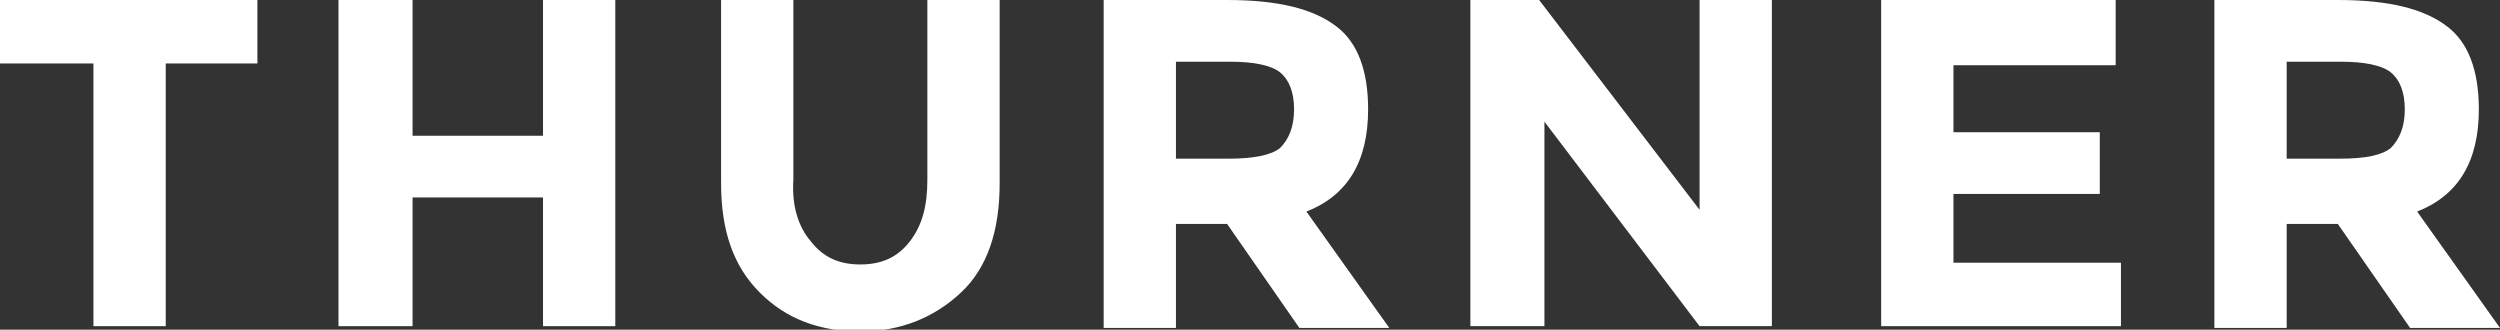 <?xml version="1.0" encoding="utf-8"?>
<!-- Generator: Adobe Illustrator 25.0.0, SVG Export Plug-In . SVG Version: 6.00 Build 0)  -->
<svg version="1.1" id="Layer_1" xmlns="http://www.w3.org/2000/svg" xmlns:xlink="http://www.w3.org/1999/xlink" x="0px" y="0px"
	 viewBox="0 0 141.8 18.7" style="enable-background:new 0 0 141.8 18.7;" xml:space="preserve">
<rect x="0" y="0" width="141.8" height="18.7" fill="#333333" stroke="none"/>
<style type="text/css">
	.st0{fill:#FFFFFF;}
</style>
<g>
	<polygon class="st0" points="0,0 0,3.6 5.3,3.6 5.3,18.5 9.4,18.5 9.4,3.6 14.6,3.6 14.6,0 	"/>
	<polygon class="st0" points="30.8,0 30.8,7.7 23.4,7.7 23.4,0 19.2,0 19.2,18.5 23.4,18.5 23.4,11.2 30.8,11.2 30.8,18.5 
		34.9,18.5 34.9,0 	"/>
	<path class="st0" d="M46,13.7c0.7,0.9,1.6,1.3,2.8,1.3c1.2,0,2.1-0.4,2.8-1.3c0.7-0.9,1-2,1-3.5V0h4.1v10.4c0,2.7-0.7,4.8-2.2,6.2
		c-1.5,1.4-3.4,2.2-5.7,2.2c-2.3,0-4.2-0.7-5.7-2.2c-1.5-1.5-2.2-3.5-2.2-6.2V0h4.1v10.2C44.9,11.7,45.3,12.9,46,13.7"/>
	<path class="st0" d="M72.6,8.4c0.5-0.5,0.8-1.2,0.8-2.2s-0.3-1.7-0.8-2.1c-0.5-0.4-1.5-0.6-2.8-0.6h-3.1V9h3
		C71.1,9,72.1,8.8,72.6,8.4 M77.6,6.2c0,3-1.2,4.9-3.5,5.8l4.7,6.6h-5.1l-4.1-5.9h-2.9v5.9h-4.1V0h7c2.9,0,4.9,0.5,6.2,1.5
		C77,2.4,77.6,4,77.6,6.2"/>
	<polygon class="st0" points="96.4,0 96.4,11.9 87.3,0 83.4,0 83.4,18.5 87.6,18.5 87.6,6.9 96.4,18.5 100.5,18.5 100.5,0 	"/>
	<polygon class="st0" points="106.7,0 106.7,18.5 120.3,18.5 120.3,14.9 110.8,14.9 110.8,11 119.1,11 119.1,7.5 110.8,7.5 
		110.8,3.7 120,3.7 120,0 	"/>
	<path class="st0" d="M135.6,8.4c0.5-0.5,0.8-1.2,0.8-2.2s-0.3-1.7-0.8-2.1c-0.5-0.4-1.5-0.6-2.8-0.6h-3.1V9h3
		C134.2,9,135.1,8.8,135.6,8.4 M140.6,6.2c0,3-1.2,4.9-3.5,5.8l4.7,6.6h-5.1l-4.1-5.9h-2.9v5.9h-4.1V0h7c2.9,0,4.9,0.5,6.2,1.5
		C140,2.4,140.6,4,140.6,6.2"/>
</g>
</svg>
